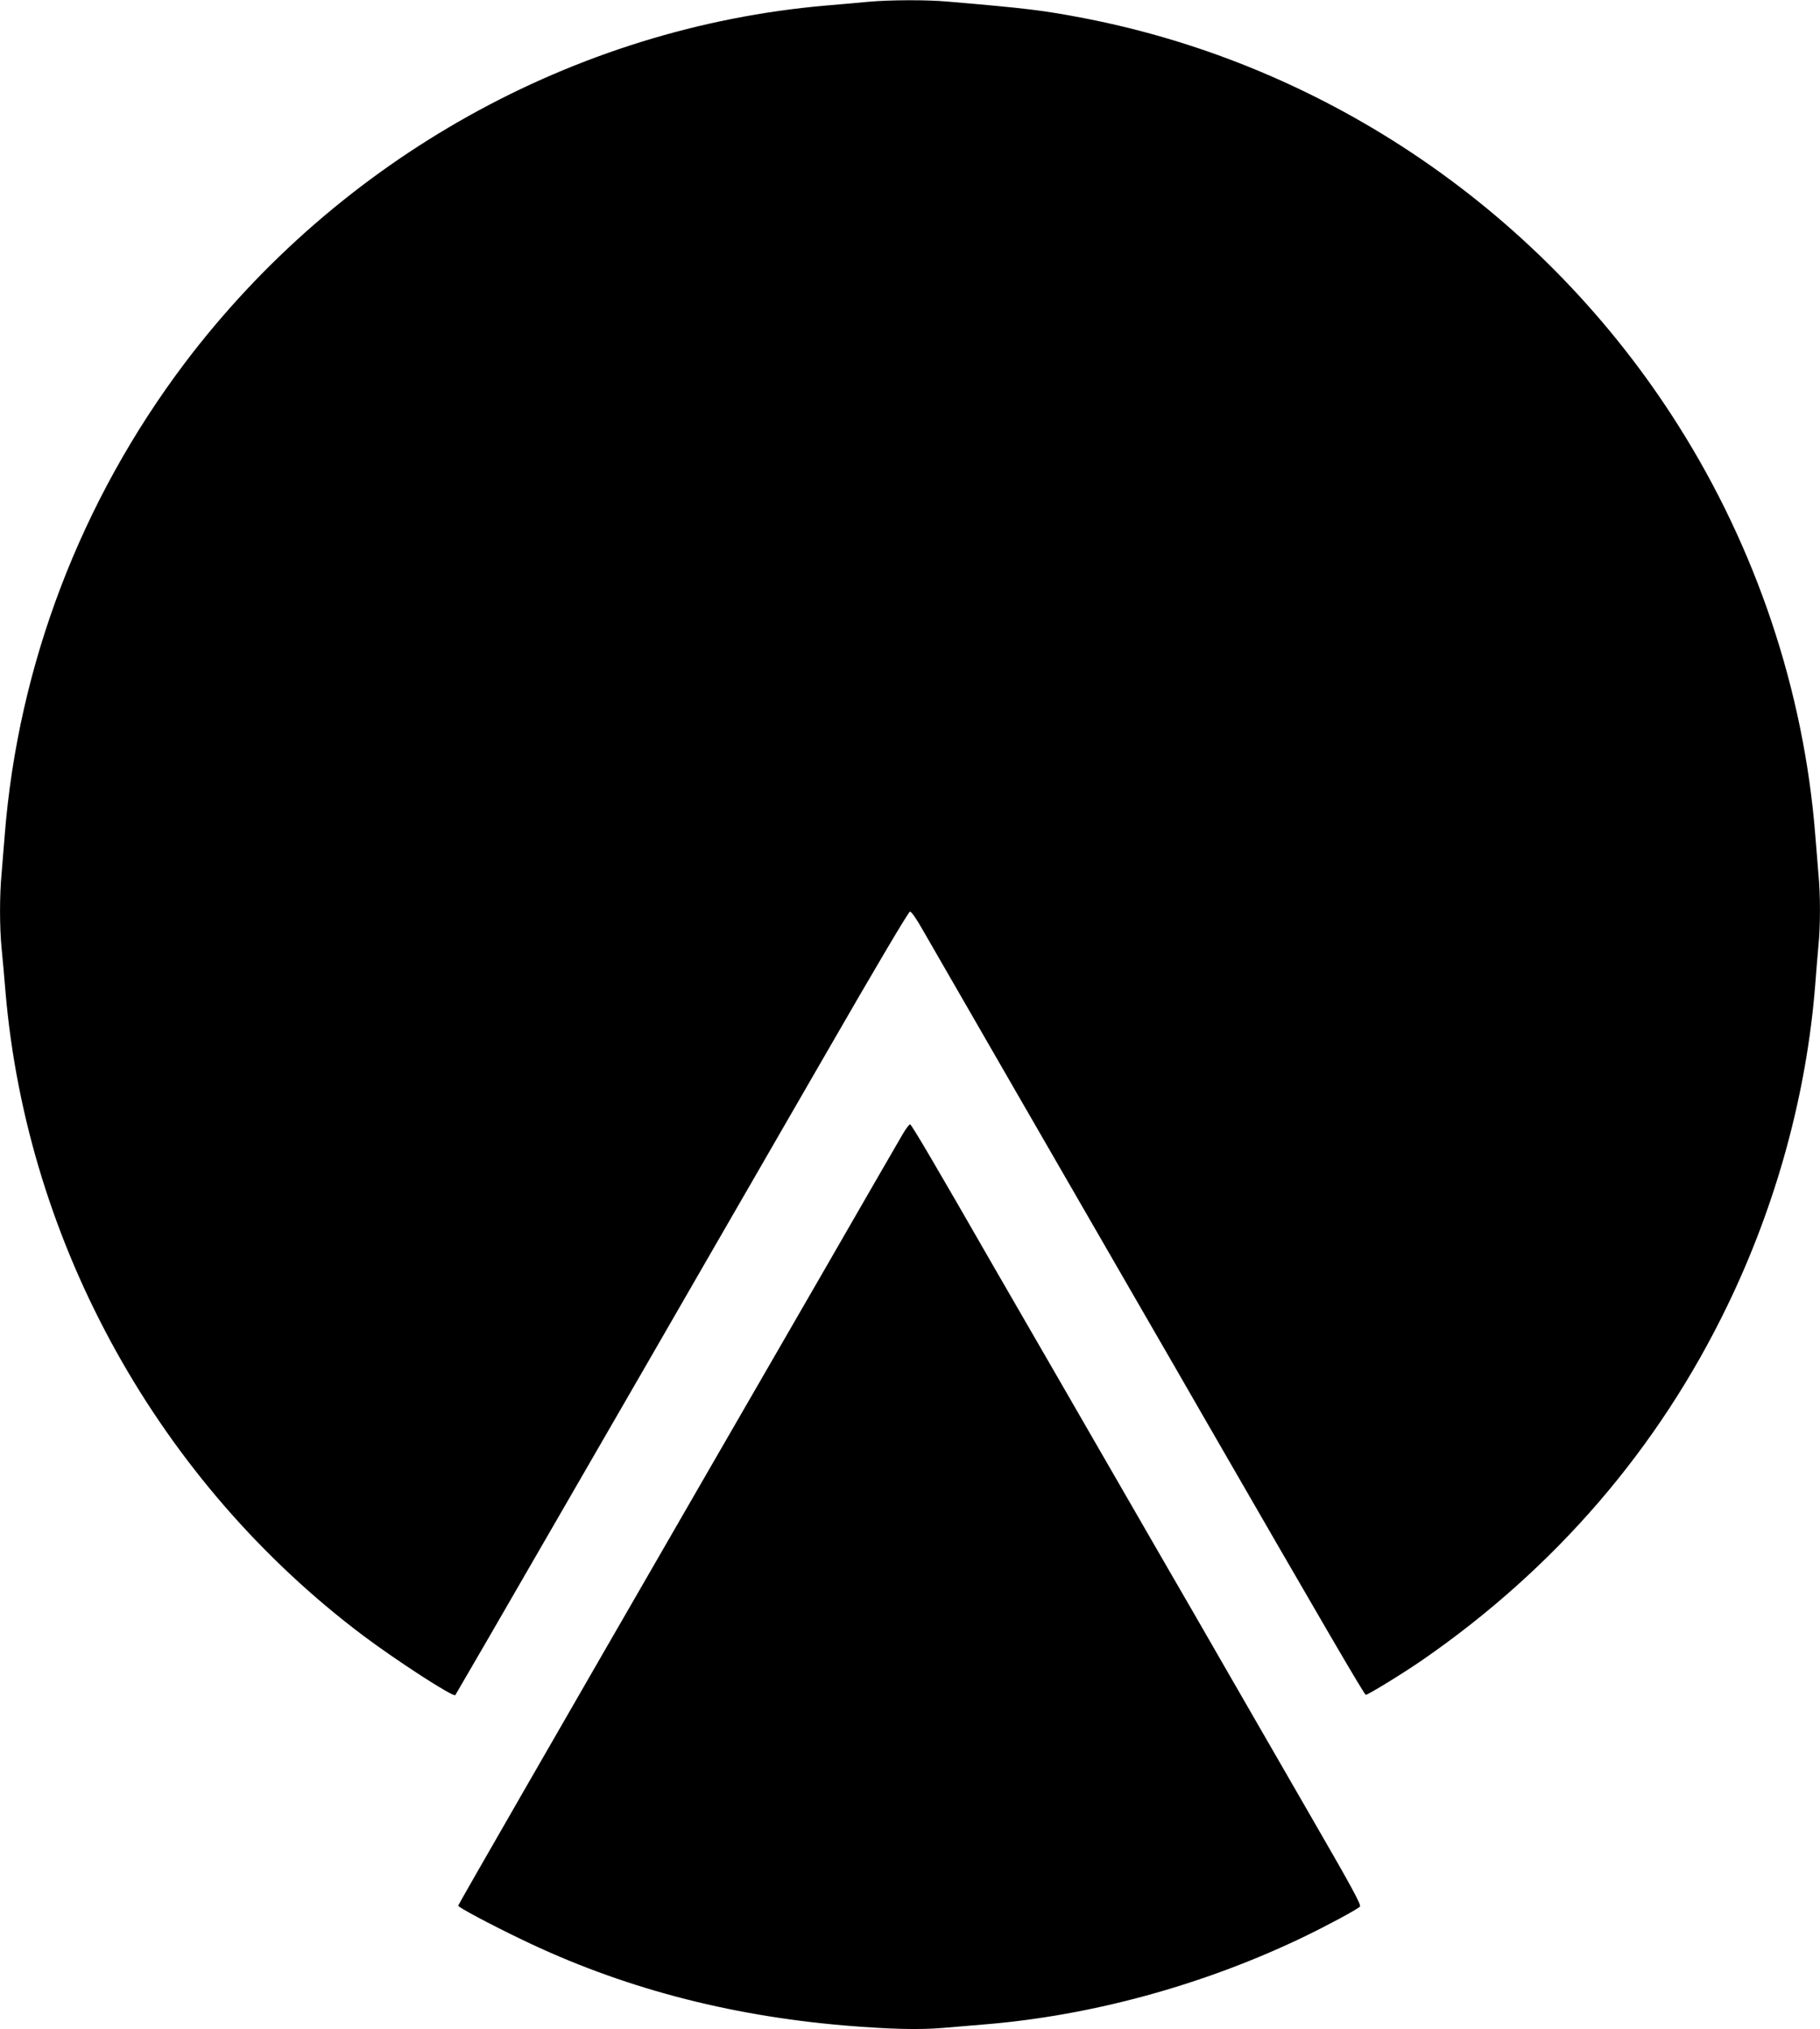 <?xml version="1.0" standalone="no"?>
<!DOCTYPE svg PUBLIC "-//W3C//DTD SVG 20010904//EN"
 "http://www.w3.org/TR/2001/REC-SVG-20010904/DTD/svg10.dtd">
<svg version="1.0" xmlns="http://www.w3.org/2000/svg"
 width="1148pt" height="1280pt" viewBox="0 0 1148 1280"
 preserveAspectRatio="xMidYMid meet">
<g transform="translate(0,1280) scale(0.1,-0.1)"
fill="#000000" stroke="none">
<path d="M5480 12789 c-52 -5 -174 -16 -270 -24 -1589 -138 -3070 -965 -4046
-2257 -654 -868 -1049 -1902 -1134 -2973 -6 -77 -15 -187 -20 -245 -13 -136
-13 -337 0 -470 6 -58 17 -184 25 -280 137 -1592 969 -3088 2255 -4056 212
-159 568 -390 582 -376 3 4 314 540 690 1192 377 652 777 1345 889 1540 113
195 446 772 740 1282 334 580 540 928 549 928 9 0 41 -46 76 -108 141 -245
955 -1657 1426 -2472 91 -157 248 -429 349 -605 770 -1335 1015 -1755 1024
-1755 15 0 239 138 355 218 842 582 1490 1335 1926 2237 310 641 500 1338 554
2025 6 80 15 189 20 243 13 126 13 323 0 457 -5 58 -14 168 -20 245 -72 909
-372 1805 -866 2585 -843 1333 -2206 2267 -3744 2565 -261 50 -359 62 -862
105 -135 12 -361 11 -498 -1z"/>
<path d="M5692 5643 c-22 -37 -258 -446 -524 -908 -267 -462 -580 -1004 -696
-1205 -972 -1684 -1582 -2744 -1582 -2750 0 -10 200 -117 400 -213 623 -301
1296 -480 2040 -543 281 -23 467 -28 619 -15 75 6 192 16 261 22 675 55 1379
248 2005 548 150 72 342 175 363 195 10 10 -51 122 -299 551 -171 297 -414
718 -539 935 -125 217 -293 510 -375 650 -81 140 -216 374 -300 520 -84 146
-252 436 -372 645 -121 209 -308 533 -416 720 -370 645 -526 910 -536 913 -5
2 -27 -27 -49 -65z"/>
</g>
</svg>
